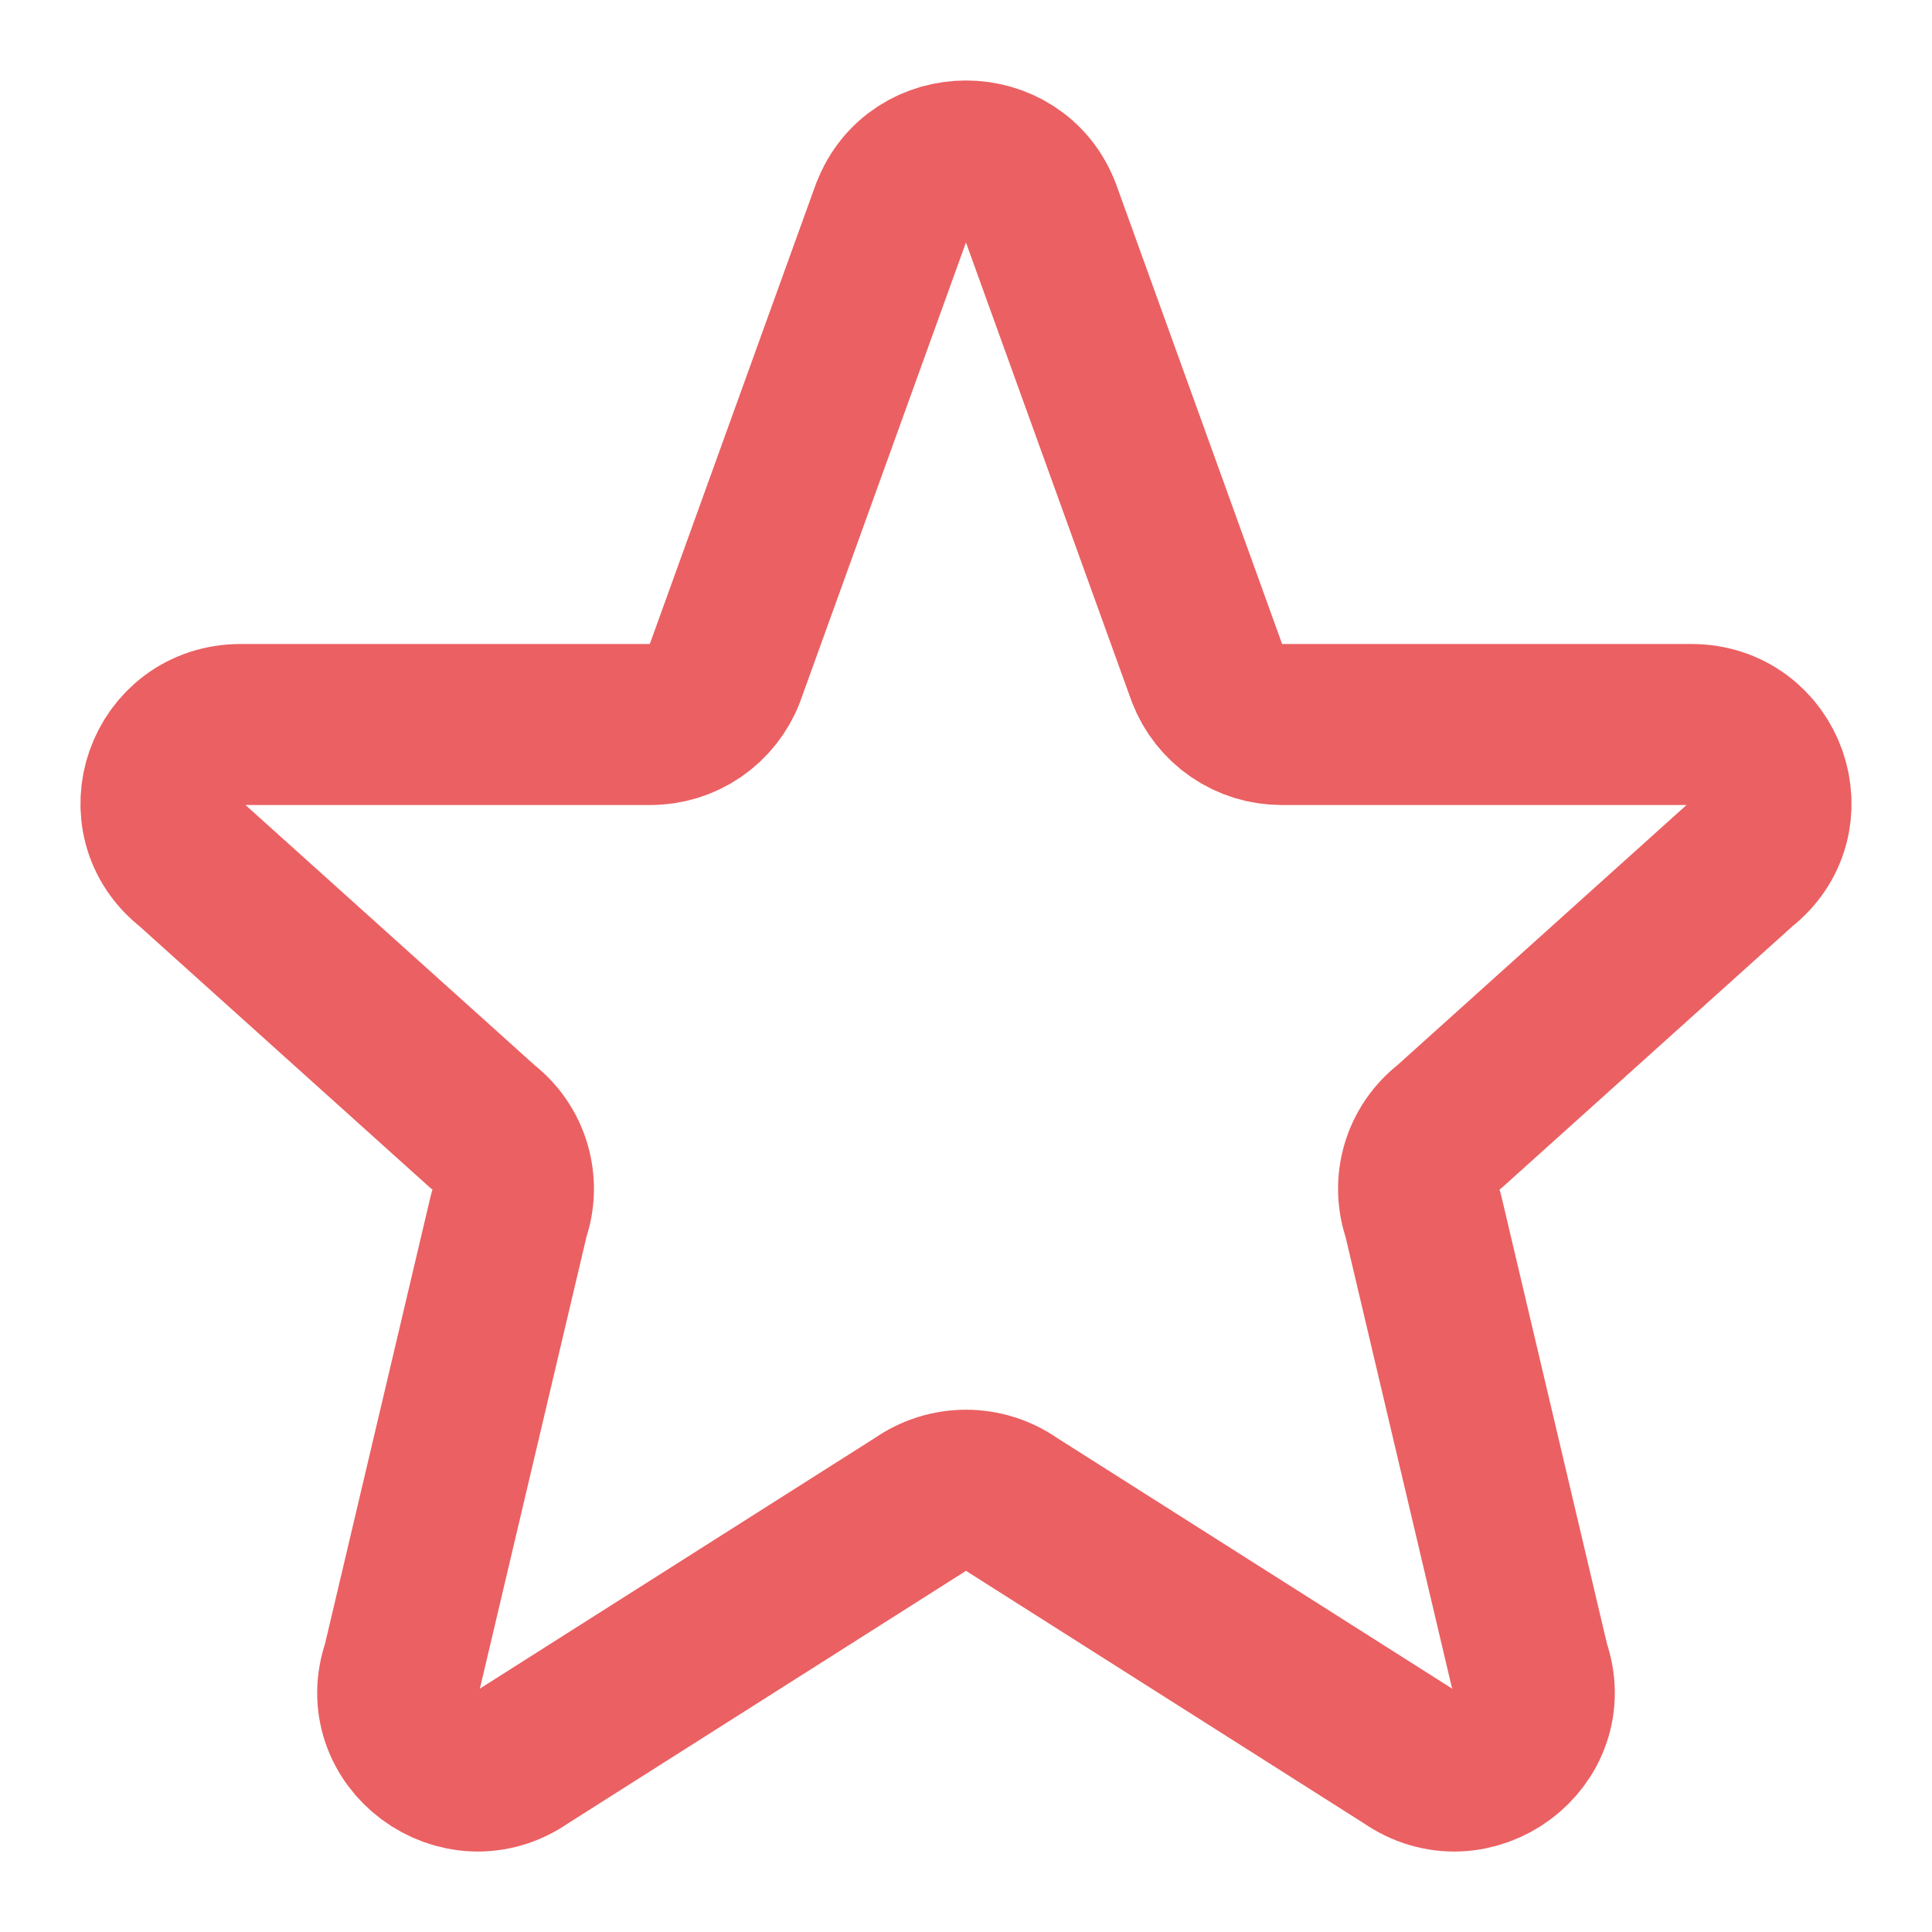 <?xml version="1.0" encoding="UTF-8"?> <svg xmlns="http://www.w3.org/2000/svg" width="50" height="50" viewBox="0 0 50 50" fill="none"> <path d="M23.071 5.486C23.738 3.727 26.26 3.727 26.929 5.486L31.242 17.431C31.392 17.82 31.657 18.155 32.002 18.39C32.346 18.626 32.754 18.751 33.171 18.75H43.769C45.727 18.75 46.581 21.188 45.042 22.381L37.5 29.167C37.162 29.427 36.915 29.787 36.795 30.195C36.674 30.604 36.686 31.04 36.829 31.442L39.583 43.115C40.254 44.99 38.083 46.6 36.442 45.446L26.198 38.946C25.847 38.699 25.429 38.567 25 38.567C24.571 38.567 24.153 38.699 23.802 38.946L13.558 45.446C11.919 46.6 9.746 44.988 10.417 43.115L13.171 31.442C13.314 31.04 13.326 30.604 13.205 30.195C13.085 29.787 12.838 29.427 12.5 29.167L4.958 22.381C3.417 21.188 4.275 18.75 6.229 18.75H16.827C17.244 18.752 17.652 18.626 17.997 18.391C18.341 18.155 18.606 17.821 18.756 17.431L23.069 5.486H23.071Z" stroke="#EB6062" stroke-width="4.167" stroke-linecap="round" stroke-linejoin="round"></path> </svg> 